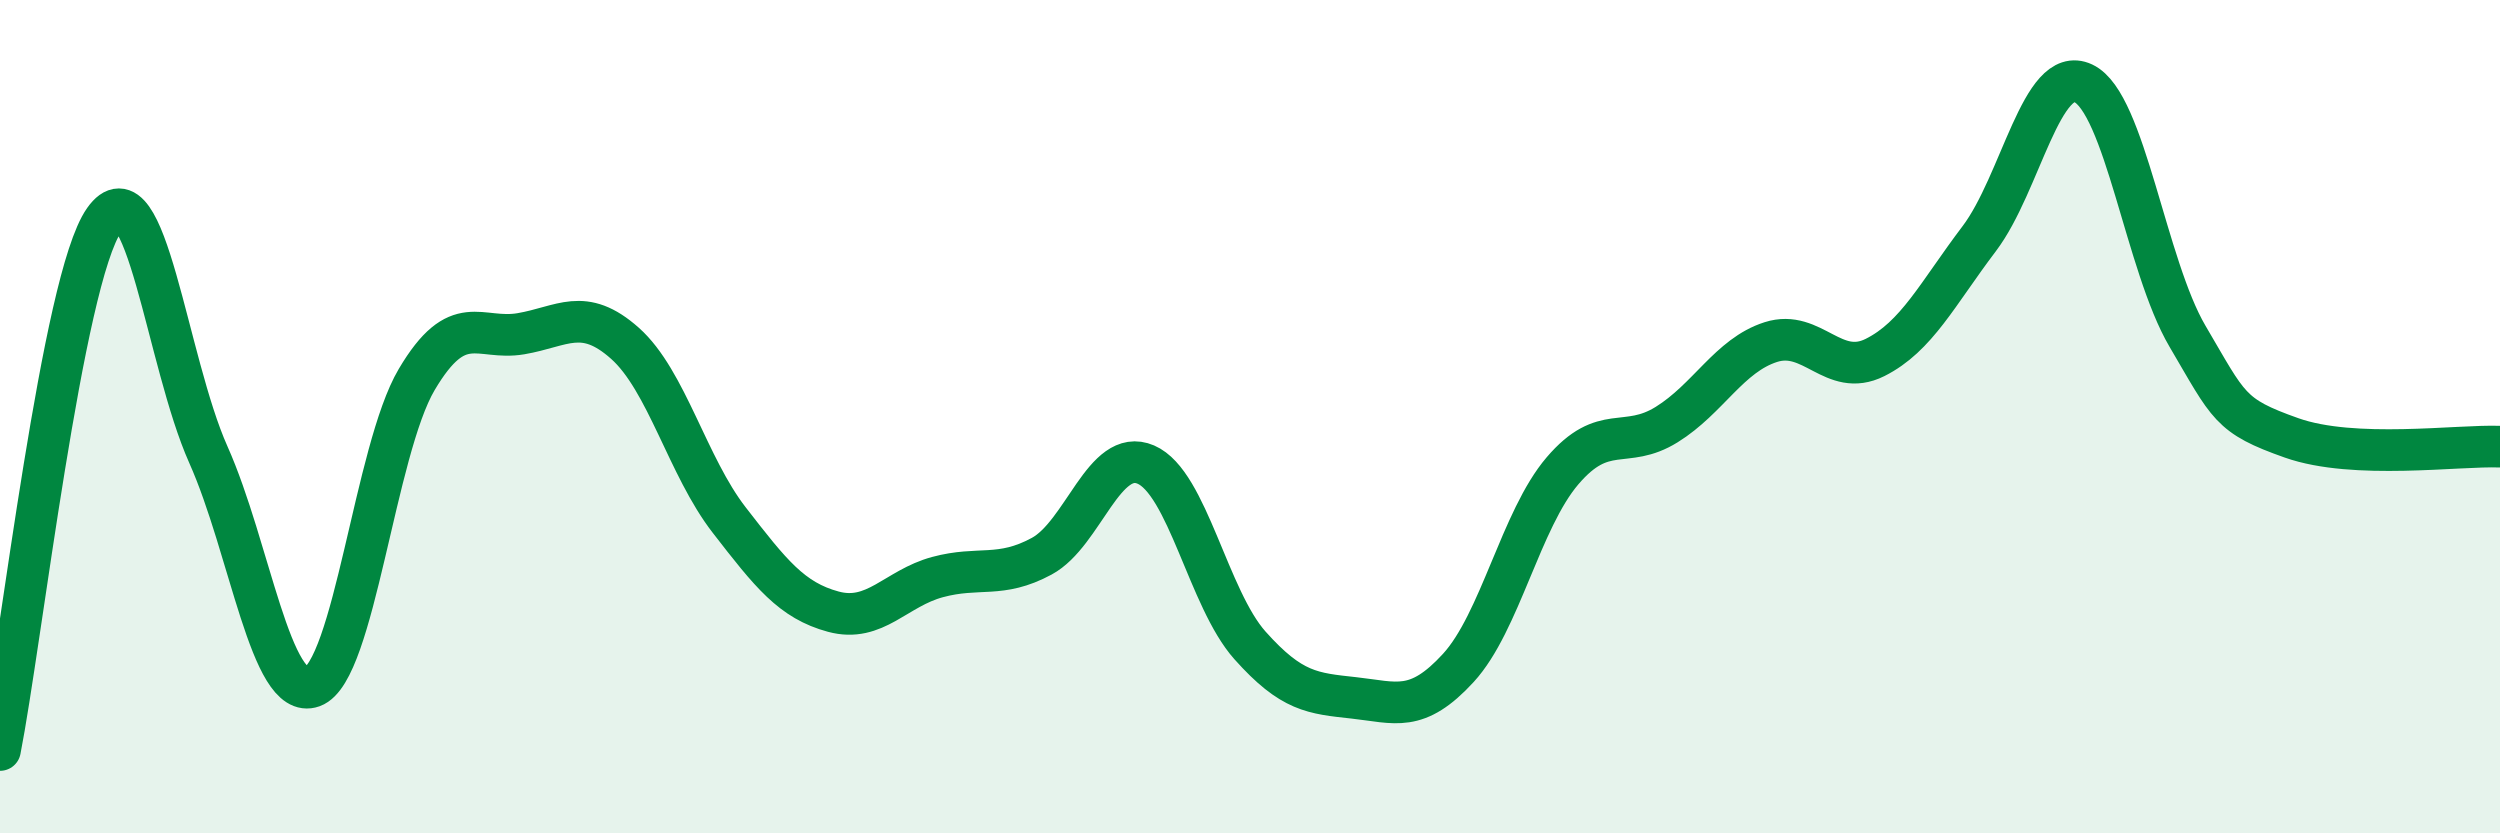 
    <svg width="60" height="20" viewBox="0 0 60 20" xmlns="http://www.w3.org/2000/svg">
      <path
        d="M 0,18 C 0.5,15.46 1.5,6.7 2.5,5.28 C 3.5,3.86 4,8.67 5,10.91 C 6,13.15 6.5,16.84 7.5,16.48 C 8.5,16.12 9,10.8 10,9.11 C 11,7.42 11.5,8.18 12.5,8.01 C 13.5,7.84 14,7.35 15,8.24 C 16,9.13 16.5,11.19 17.5,12.48 C 18.5,13.77 19,14.41 20,14.68 C 21,14.95 21.5,14.12 22.5,13.85 C 23.5,13.58 24,13.89 25,13.35 C 26,12.81 26.5,10.72 27.5,11.15 C 28.5,11.58 29,14.37 30,15.49 C 31,16.61 31.5,16.64 32.5,16.75 C 33.5,16.86 34,17.12 35,16.03 C 36,14.94 36.5,12.47 37.5,11.3 C 38.5,10.13 39,10.81 40,10.19 C 41,9.57 41.5,8.53 42.5,8.21 C 43.5,7.89 44,9.08 45,8.58 C 46,8.08 46.5,7.05 47.5,5.73 C 48.5,4.41 49,1.53 50,2 C 51,2.47 51.5,6.37 52.5,8.07 C 53.5,9.77 53.5,9.98 55,10.51 C 56.5,11.04 59,10.68 60,10.72L60 20L0 20Z"
        fill="#008740"
        opacity="0.1"
        stroke-linecap="round"
        stroke-linejoin="round"
      />
      <path
        d="M 0,18 C 0.5,15.46 1.5,6.7 2.5,5.28 C 3.5,3.86 4,8.67 5,10.91 C 6,13.15 6.5,16.84 7.5,16.48 C 8.5,16.12 9,10.8 10,9.11 C 11,7.42 11.5,8.18 12.5,8.01 C 13.5,7.84 14,7.35 15,8.24 C 16,9.13 16.5,11.19 17.5,12.48 C 18.5,13.77 19,14.41 20,14.68 C 21,14.95 21.5,14.12 22.5,13.85 C 23.5,13.58 24,13.89 25,13.35 C 26,12.81 26.5,10.72 27.5,11.15 C 28.5,11.58 29,14.37 30,15.49 C 31,16.61 31.5,16.64 32.5,16.75 C 33.5,16.86 34,17.12 35,16.03 C 36,14.94 36.5,12.47 37.5,11.3 C 38.5,10.13 39,10.81 40,10.19 C 41,9.57 41.5,8.53 42.5,8.21 C 43.5,7.89 44,9.08 45,8.58 C 46,8.08 46.5,7.05 47.5,5.73 C 48.5,4.41 49,1.53 50,2 C 51,2.47 51.5,6.37 52.5,8.07 C 53.5,9.77 53.5,9.98 55,10.51 C 56.5,11.04 59,10.68 60,10.72"
        stroke="#008740"
        stroke-width="1"
        fill="none"
        stroke-linecap="round"
        stroke-linejoin="round"
      />
    </svg>
  
